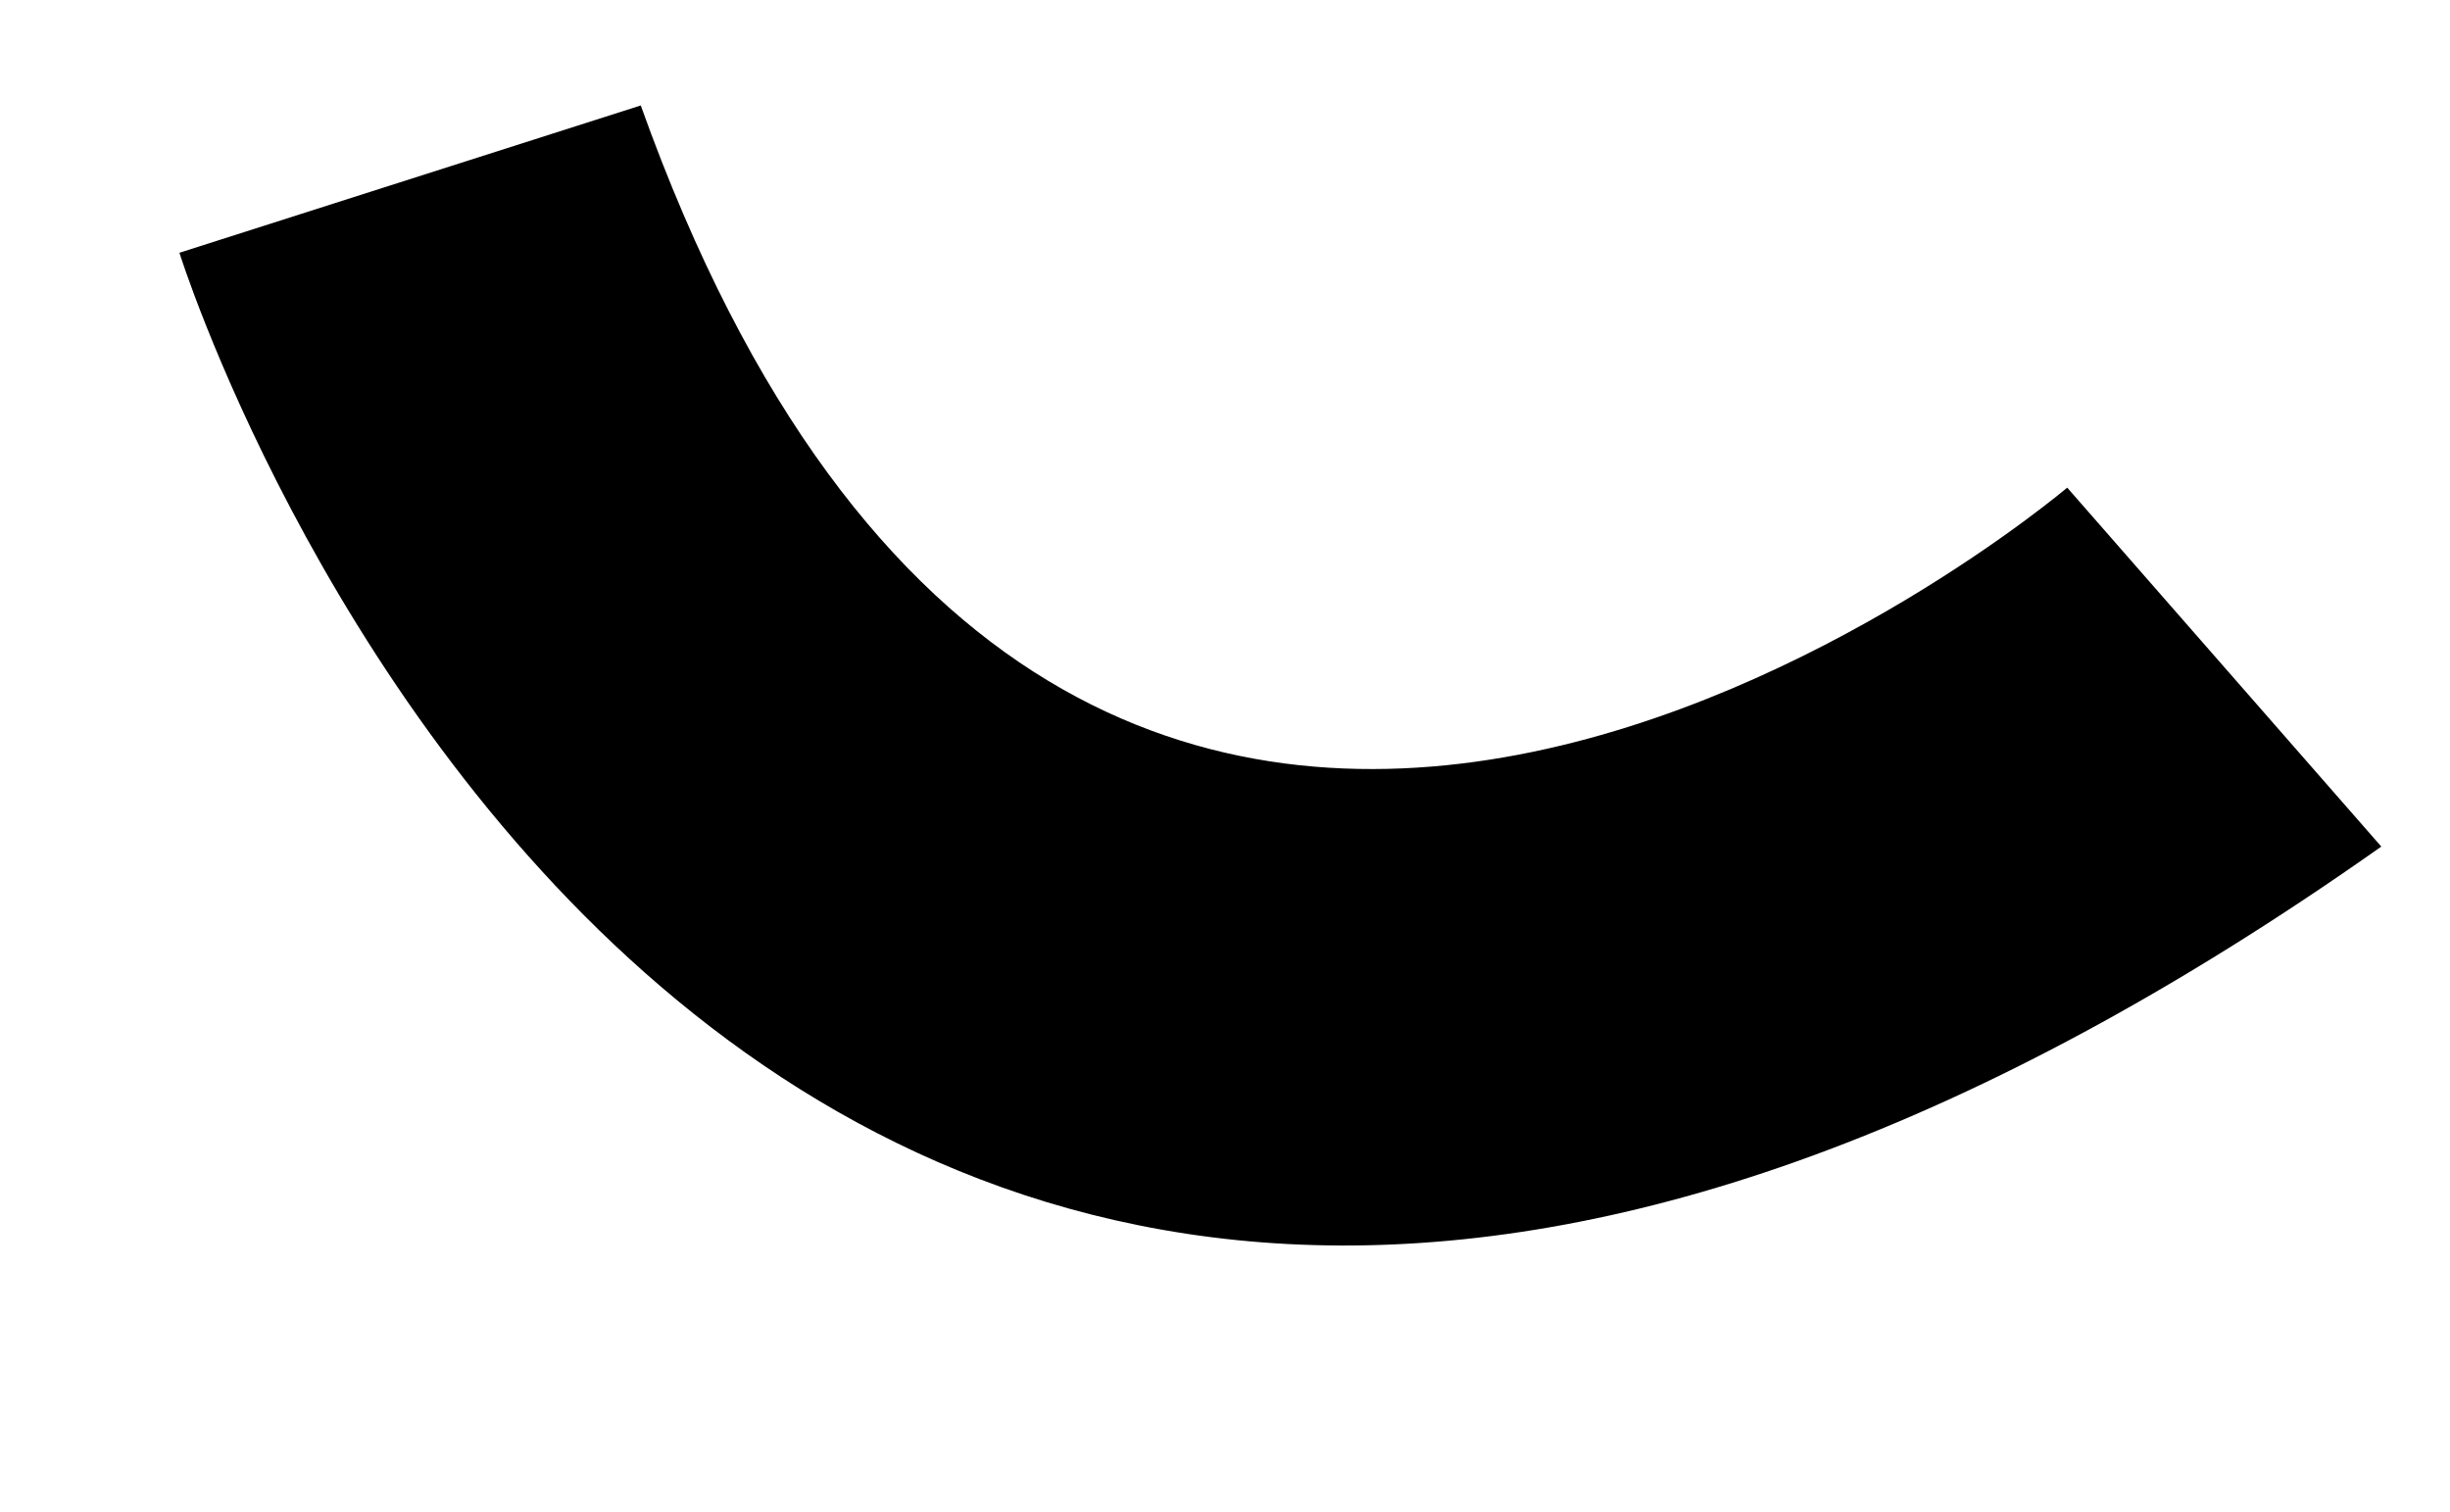 <?xml version="1.0" encoding="UTF-8"?>
<svg xmlns="http://www.w3.org/2000/svg" width="524.873" height="324.049" viewBox="0 0 524.873 324.049">
  <path id="Shape_version_1" data-name="Shape version 1" d="M0,147.7l84.9,56.867s158.186-228.67,316.372,0l87.3-56.066S277.126-185.091,0,147.7" transform="translate(471.927 324.049) rotate(-165)"></path>
</svg>
